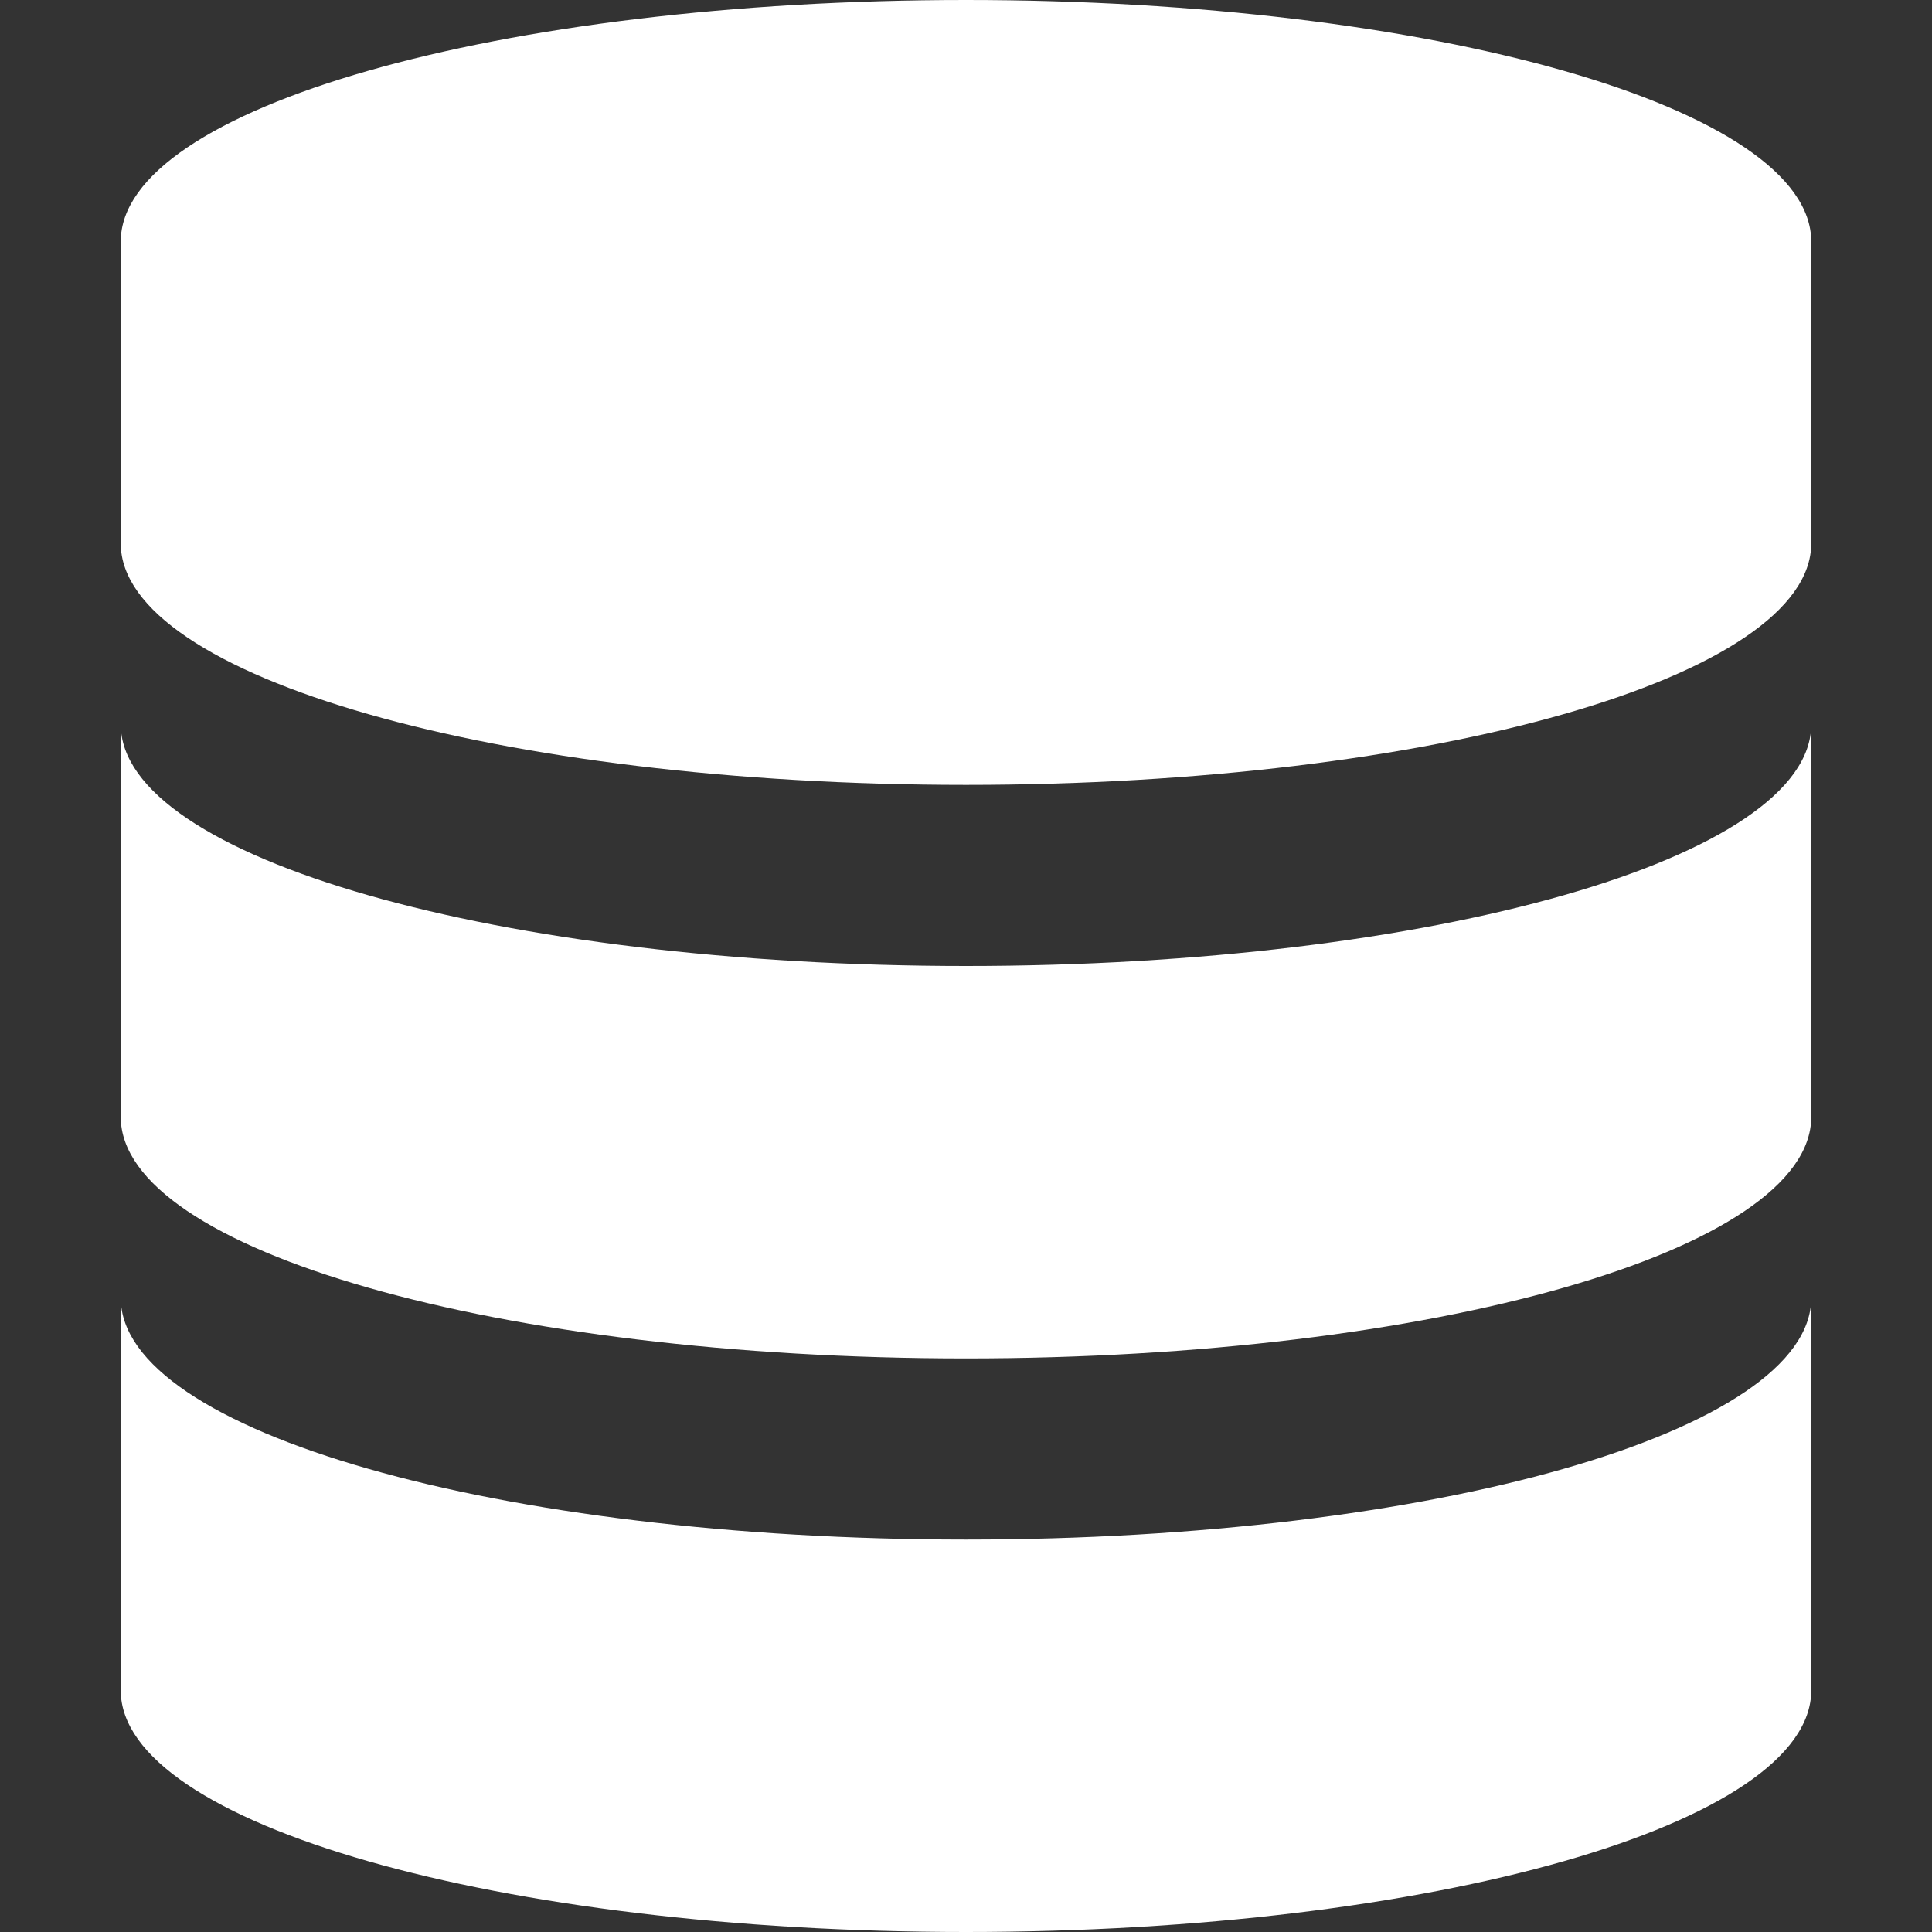 <?xml version="1.0" encoding="UTF-8"?> <svg xmlns="http://www.w3.org/2000/svg" width="54" height="54" viewBox="0 0 54 54" fill="none"><rect x="0" y="0" width="54" height="54" fill="#333333" stroke="none"/><path d="M50.625 6.75V15.188C50.625 18.915 40.048 21.938 27 21.938C13.952 21.938 3.375 18.915 3.375 15.188V6.75C3.375 3.022 13.952 0 27 0C40.048 0 50.625 3.022 50.625 6.75Z" fill="white"></path><path d="M27 27C40.048 27 50.625 23.978 50.625 20.25V31.219C50.625 34.947 40.048 37.969 27 37.969C13.952 37.969 3.375 34.947 3.375 31.219V20.25C3.375 23.978 13.952 27 27 27Z" fill="white"></path><path d="M50.625 36.281V47.25C50.625 50.978 40.048 54 27 54C13.952 54 3.375 50.978 3.375 47.25V36.281C3.375 40.009 13.952 43.031 27 43.031C40.048 43.031 50.625 40.009 50.625 36.281Z" fill="white"></path></svg> 
